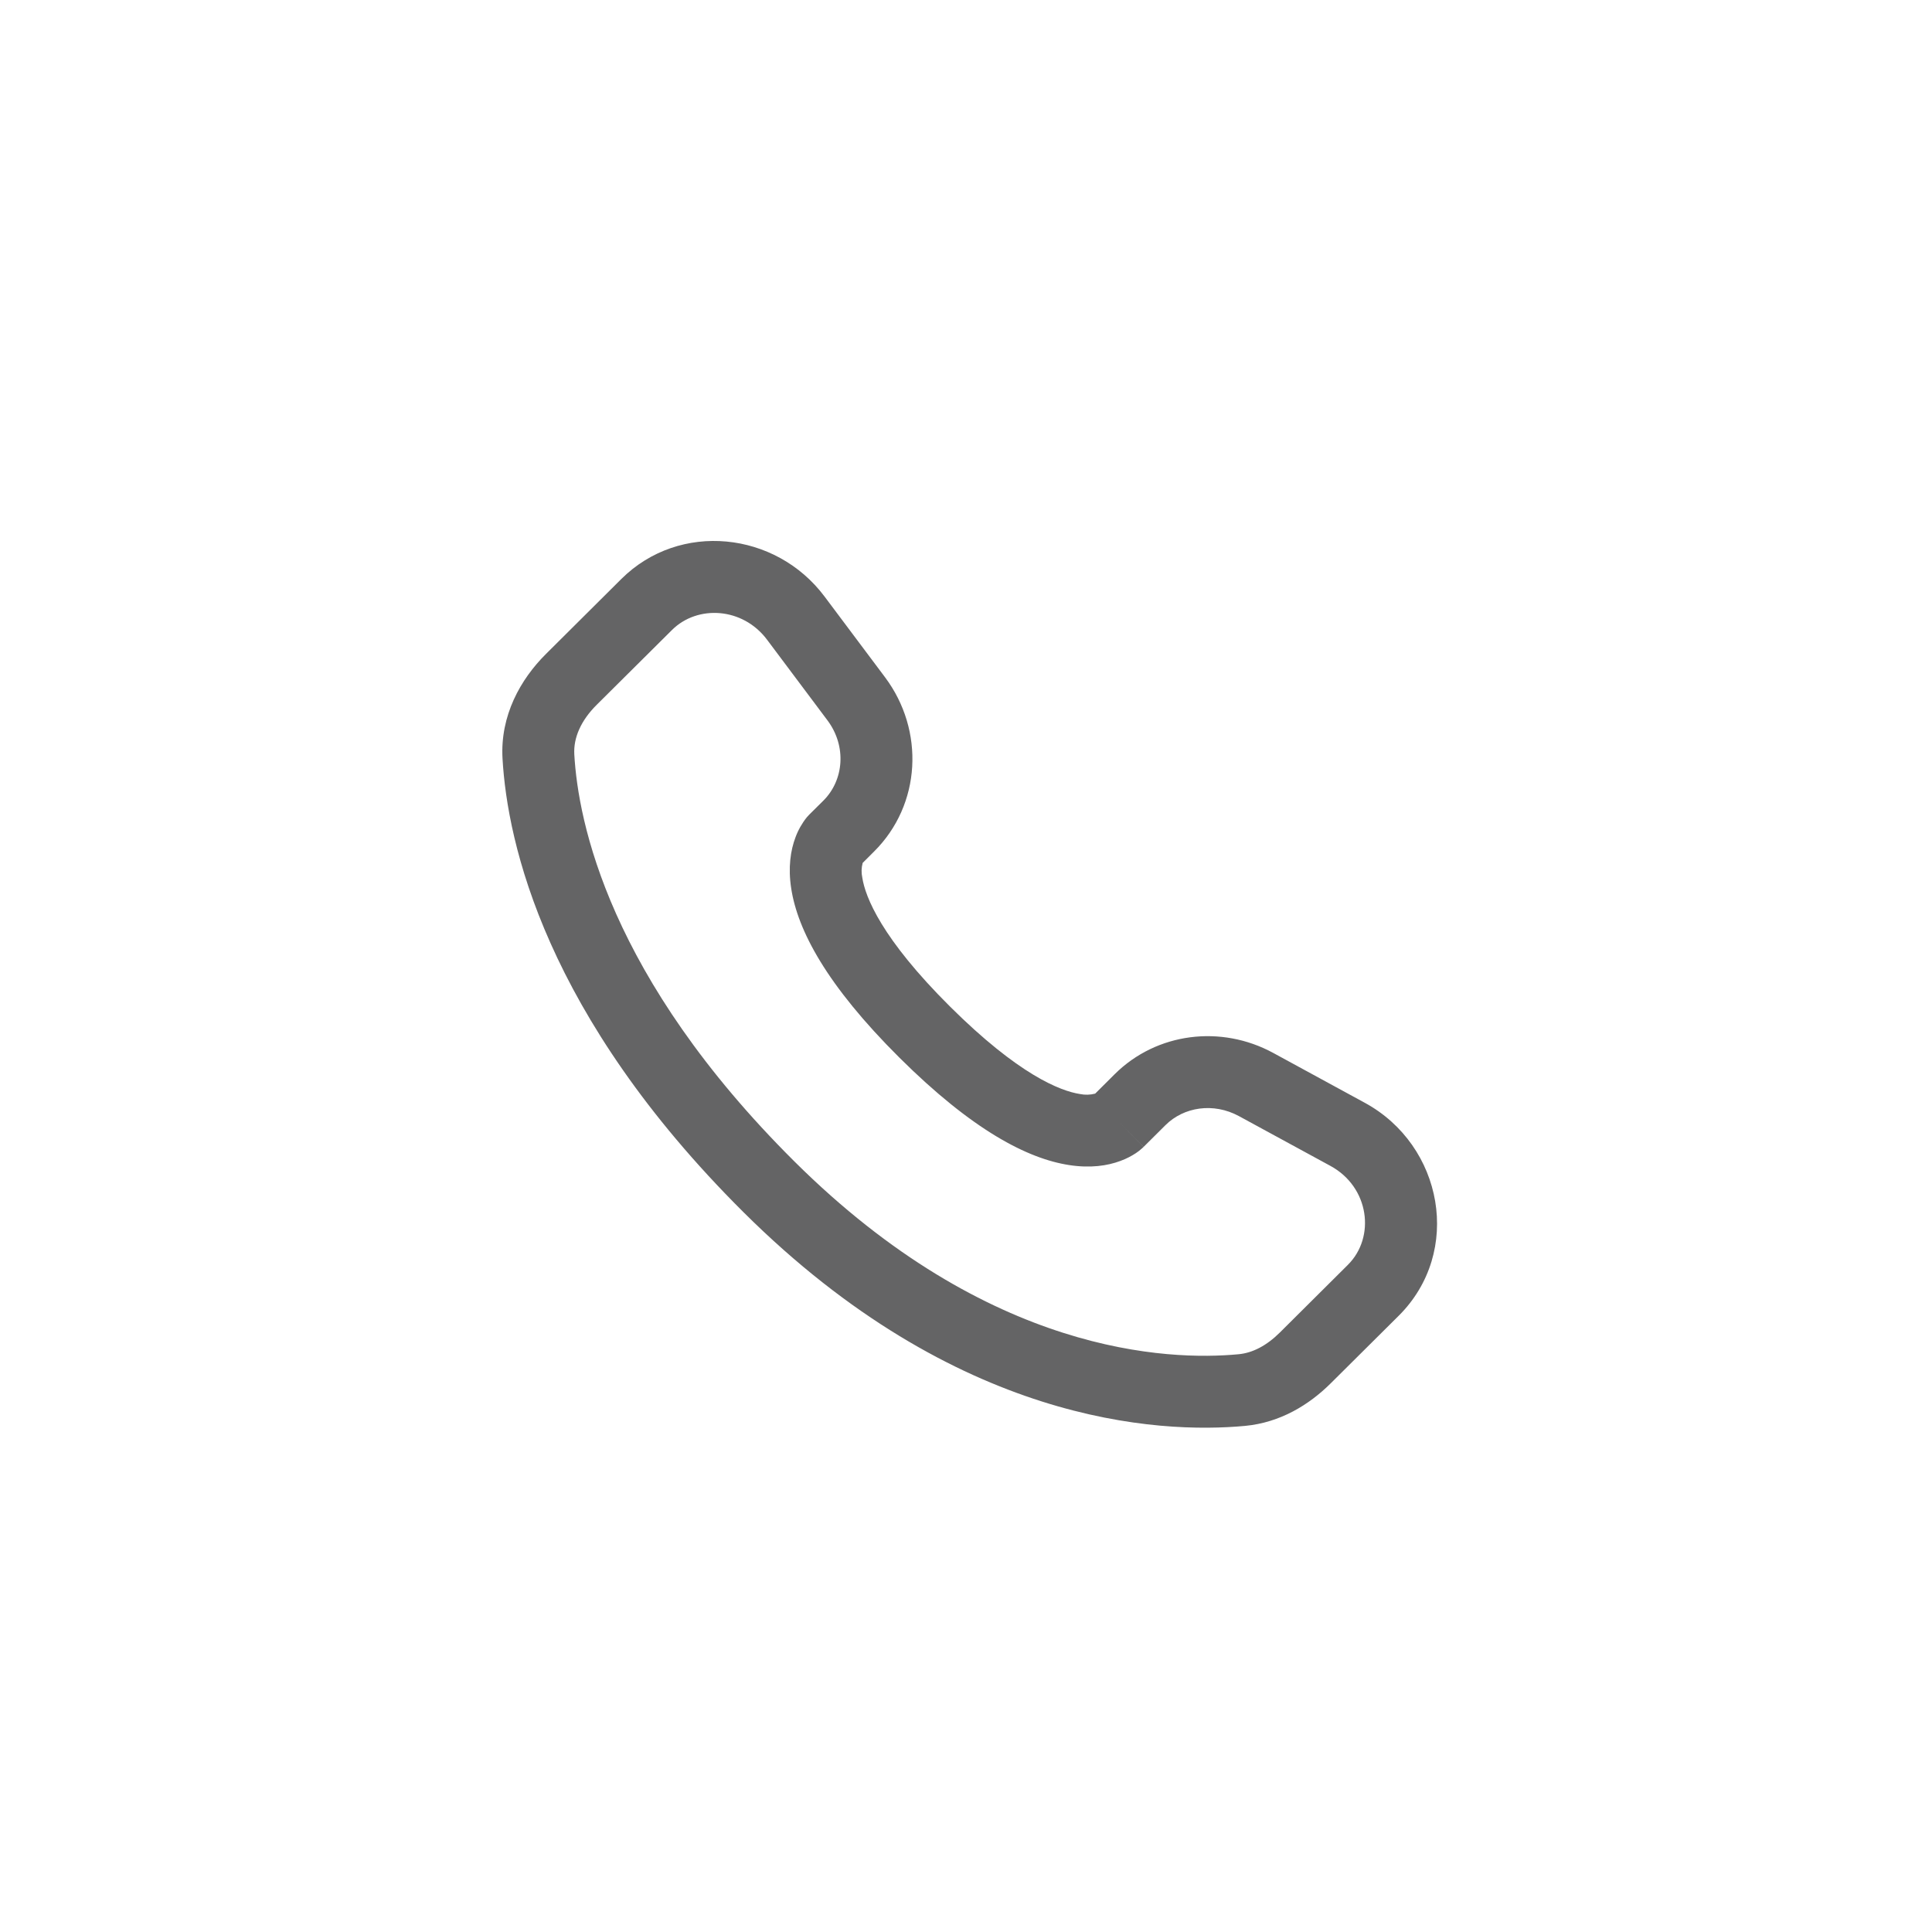 <svg width="50" height="50" viewBox="0 0 50 50" fill="none" xmlns="http://www.w3.org/2000/svg">
<path fill-rule="evenodd" clip-rule="evenodd" d="M16.08 14.984C17.59 13.483 20.076 13.75 21.34 15.439L22.905 17.528C23.935 18.903 23.843 20.823 22.621 22.037L22.326 22.332C22.292 22.456 22.289 22.587 22.316 22.712C22.394 23.218 22.817 24.29 24.588 26.051C26.36 27.813 27.439 28.235 27.953 28.314C28.082 28.34 28.215 28.336 28.343 28.303L28.849 27.799C29.936 26.72 31.603 26.518 32.948 27.248L35.317 28.538C37.348 29.64 37.86 32.399 36.198 34.052L34.435 35.804C33.879 36.356 33.133 36.816 32.222 36.902C29.977 37.111 24.746 36.843 19.247 31.377C14.115 26.273 13.13 21.823 13.005 19.63C12.943 18.521 13.466 17.583 14.134 16.92L16.08 14.984ZM19.851 16.555C19.222 15.715 18.051 15.648 17.391 16.304L15.444 18.239C15.034 18.646 14.838 19.095 14.863 19.524C14.962 21.267 15.756 25.282 20.559 30.058C25.598 35.067 30.251 35.217 32.05 35.048C32.417 35.015 32.782 34.824 33.123 34.485L34.884 32.733C35.601 32.02 35.444 30.723 34.429 30.172L32.06 28.883C31.405 28.529 30.638 28.645 30.162 29.119L29.597 29.681L28.94 29.021C29.597 29.681 29.596 29.682 29.595 29.682L29.594 29.685L29.59 29.688L29.581 29.696L29.563 29.713C29.51 29.762 29.454 29.806 29.394 29.845C29.295 29.91 29.163 29.984 28.998 30.044C28.663 30.17 28.219 30.237 27.671 30.152C26.595 29.987 25.17 29.254 23.276 27.371C21.383 25.488 20.644 24.072 20.477 22.997C20.392 22.449 20.46 22.005 20.587 21.67C20.656 21.482 20.756 21.306 20.882 21.149L20.922 21.106L20.939 21.087L20.946 21.08L20.95 21.076L20.953 21.073L21.31 20.719C21.841 20.189 21.915 19.312 21.415 18.643L19.851 16.555Z" fill="#646465"/>
</svg>
